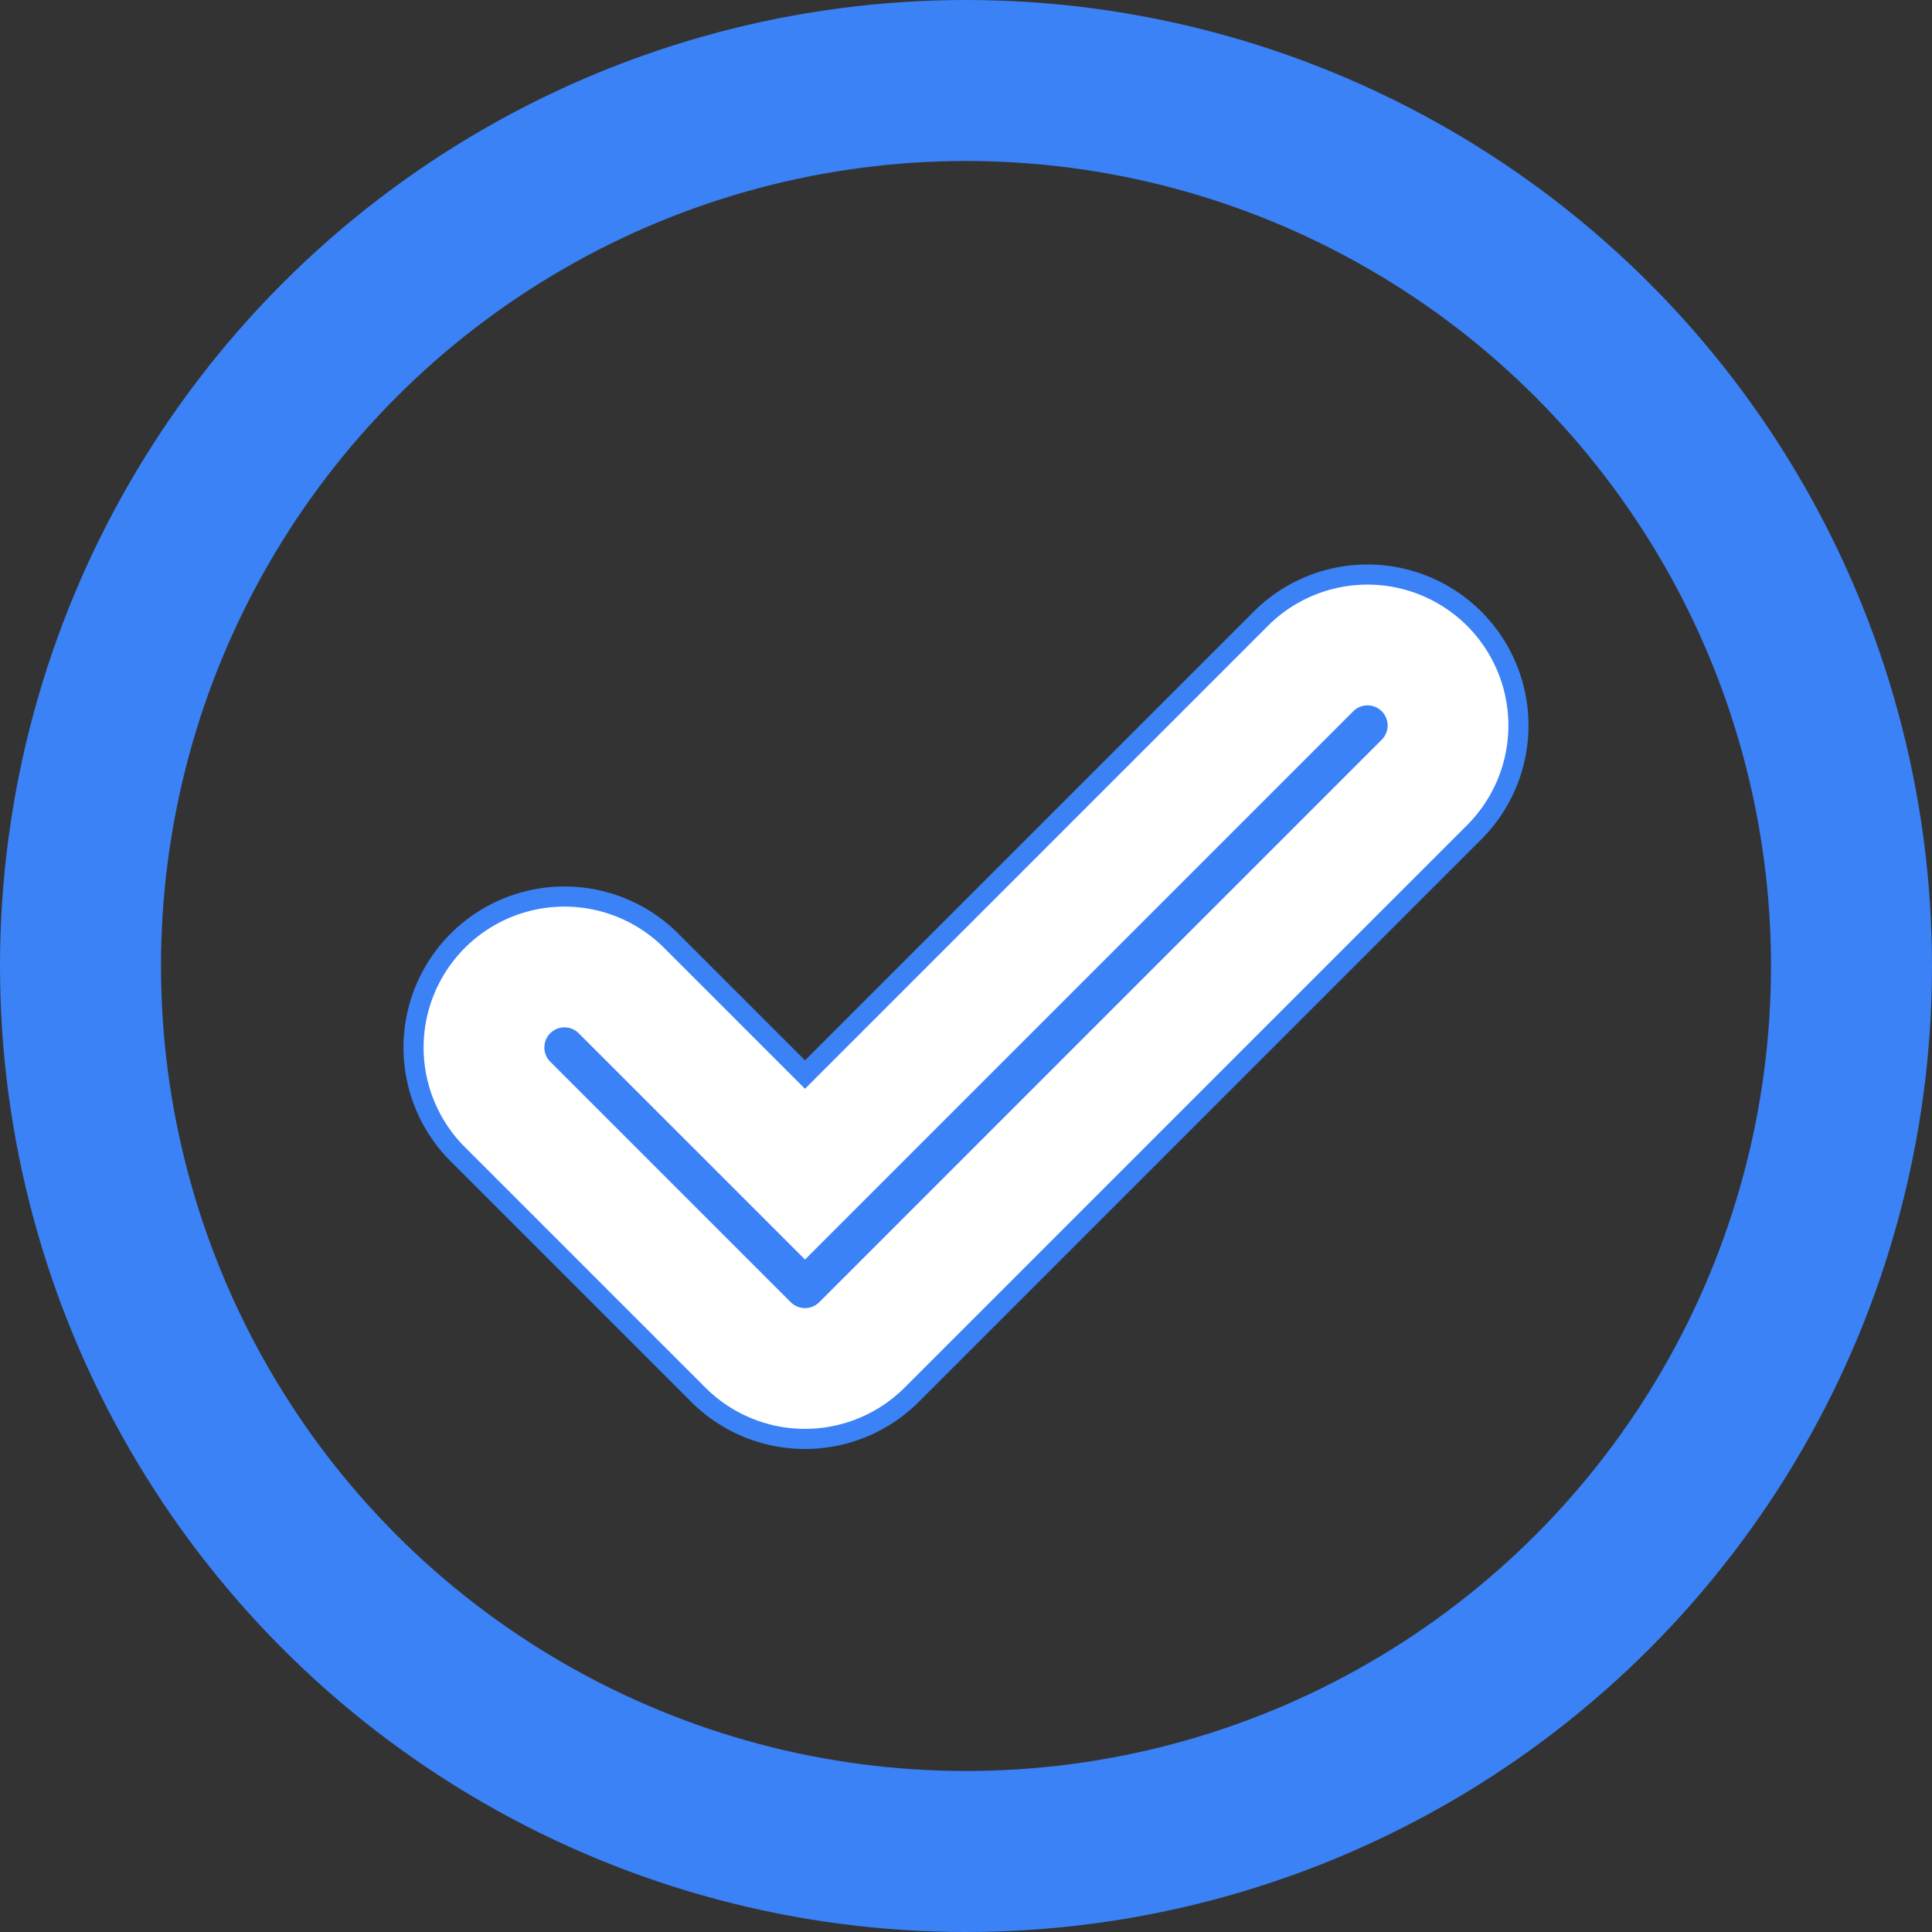 <?xml version="1.0" ?>
<svg id="Icon" viewBox="0 0 24 24" xmlns="http://www.w3.org/2000/svg">
  <rect x="0" y="0" width="24" height="24" fill="#333333" stroke="none"/>
  <!-- Simple blue outline with transparent background -->
  <style>
    .blue-stroke { fill: none; stroke: #3b82f6; stroke-width: 2; }
    .white-stroke { fill: none; stroke: #ffffff; stroke-width: 1.5; }
    .check-stroke { fill: none; stroke: #3b82f6; stroke-width: 2; }
  </style>
  
  <!-- Blue outline circle -->
  <circle cx="12" cy="12" r="11" class="blue-stroke" />
  
  <!-- Blue checkmark outline -->
  <path class="check-stroke" d="M16.293,8.293,10,14.586,7.707,12.293a1,1,0,0,0-1.414,1.414l3,3a1,1,0,0,0,1.414,0l7-7a1,1,0,0,0-1.414-1.414Z" />
  
  <!-- White highlight on checkmark -->
  <path class="white-stroke" d="M16.293,8.293,10,14.586,7.707,12.293a1,1,0,0,0-1.414,1.414l3,3a1,1,0,0,0,1.414,0l7-7a1,1,0,0,0-1.414-1.414Z" />
</svg>